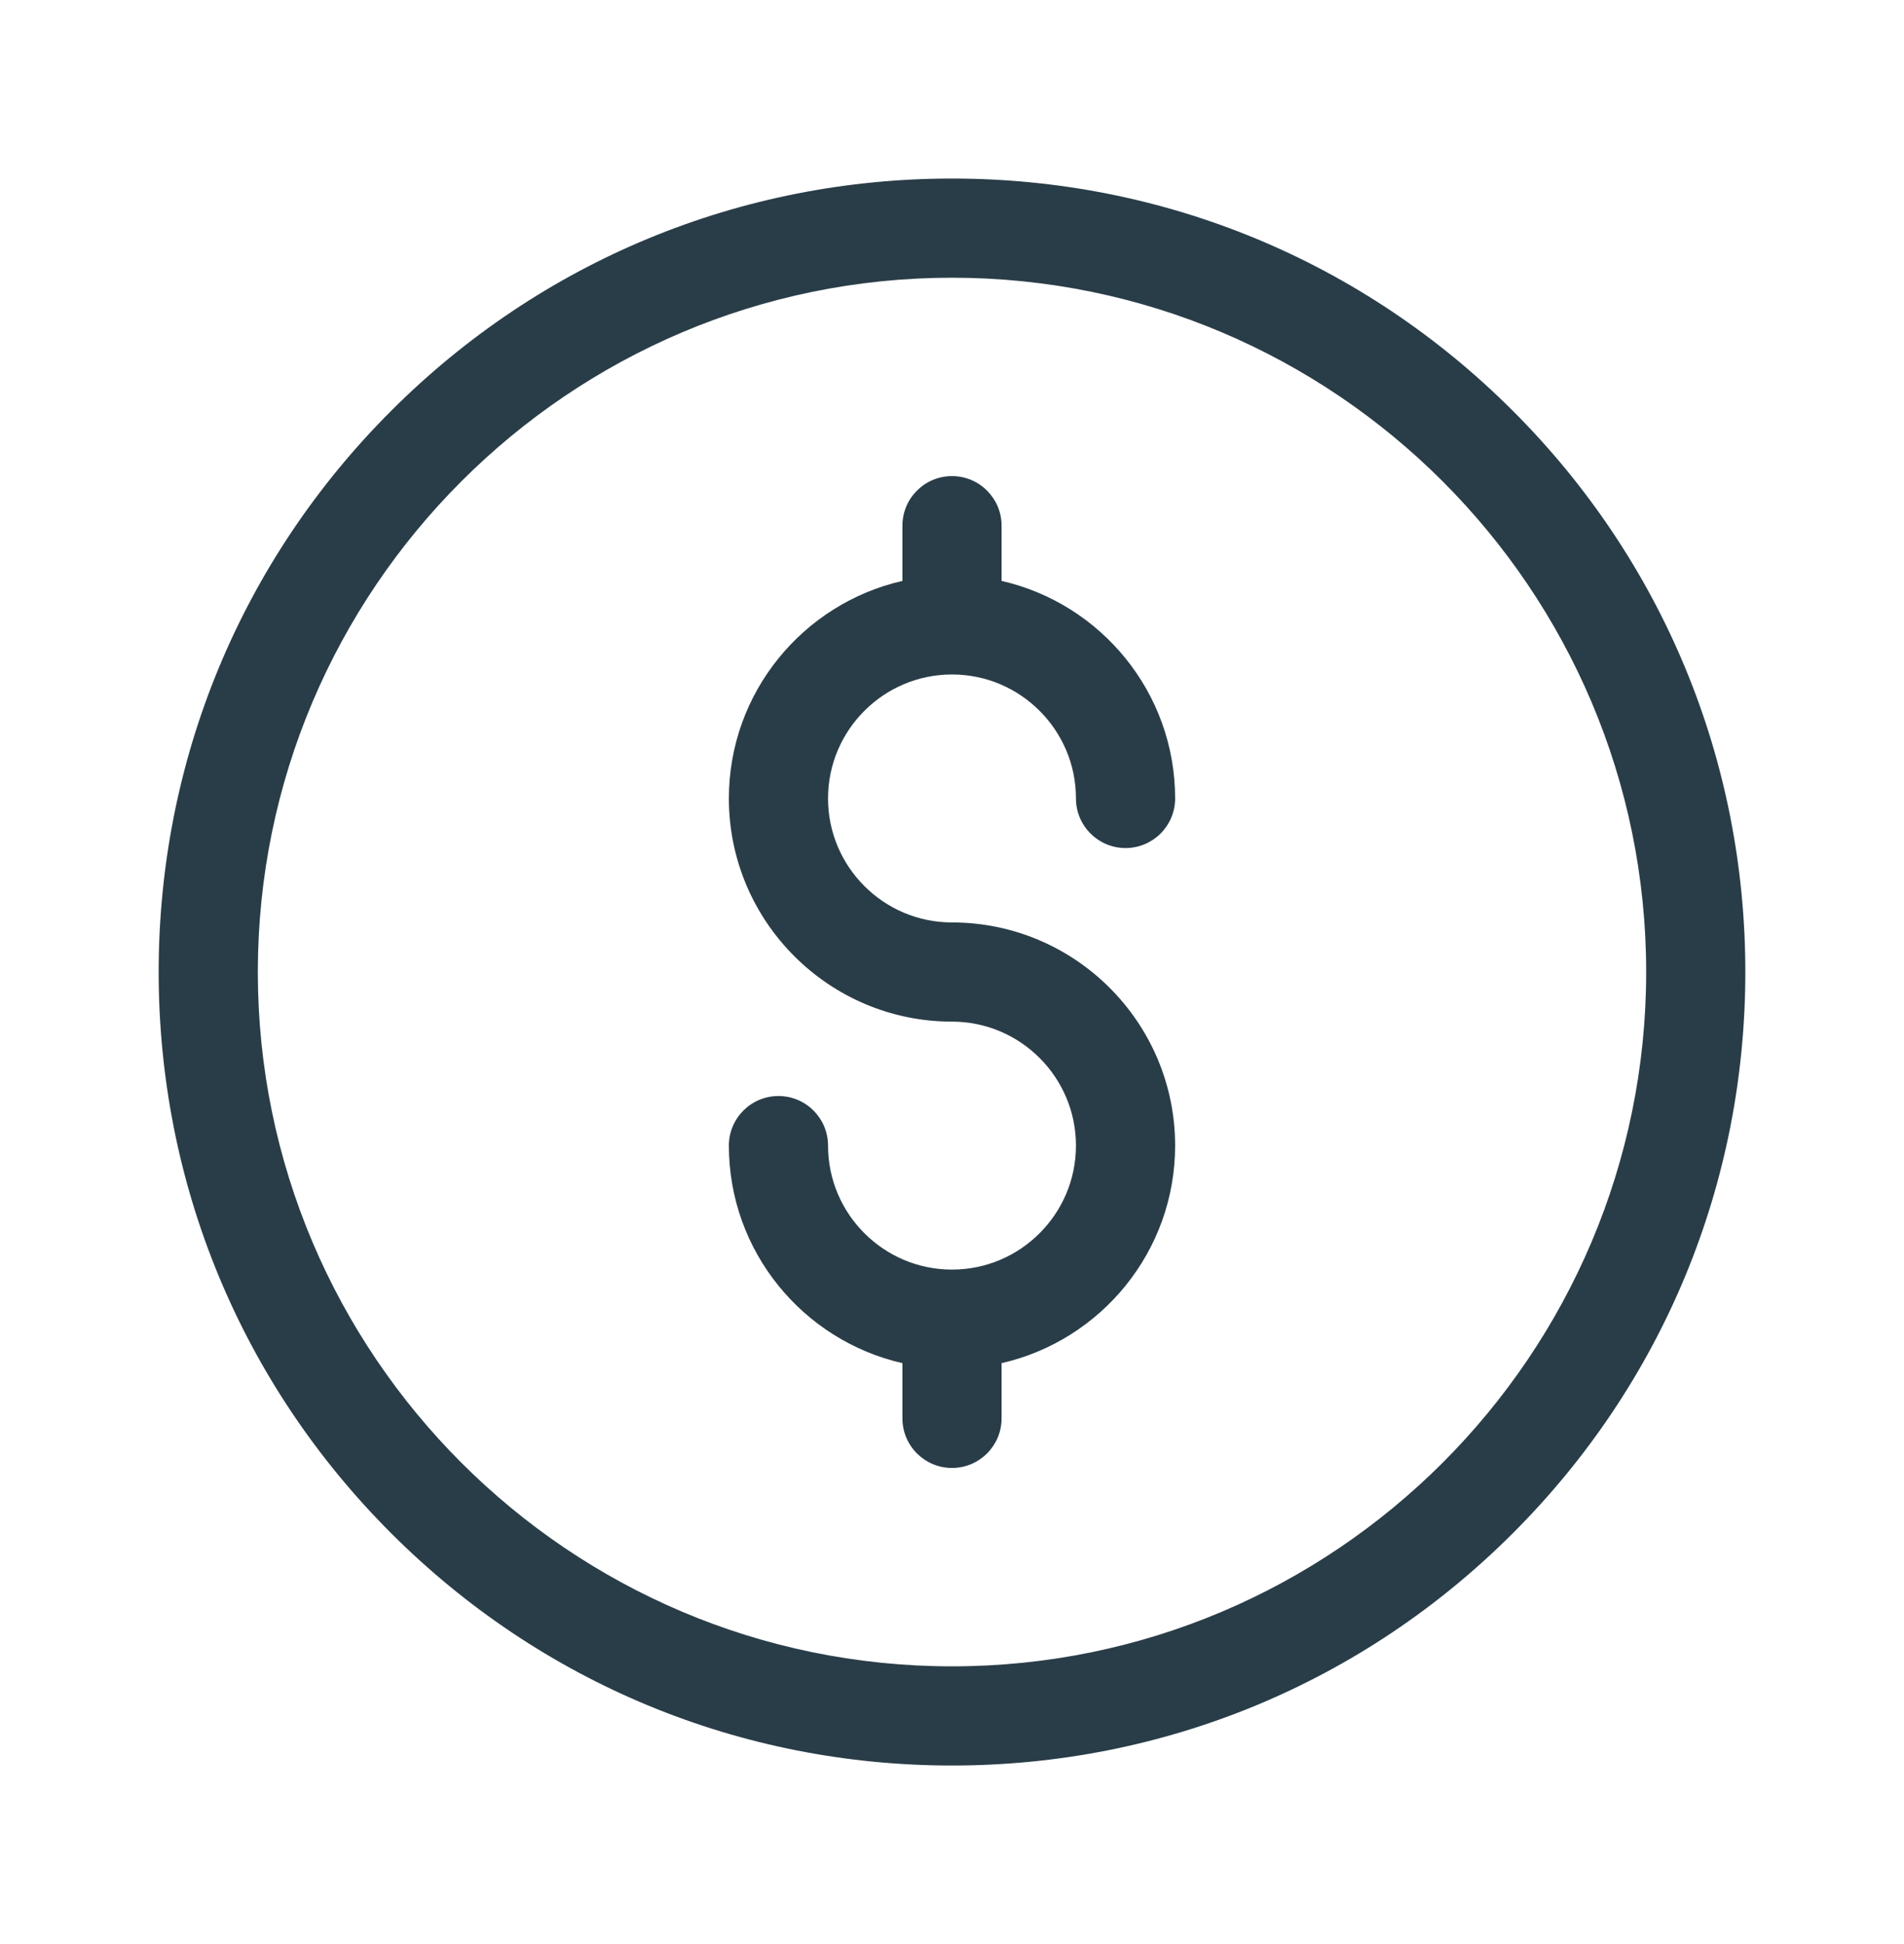 <svg width="48" height="49" viewBox="0 0 48 49" fill="none" xmlns="http://www.w3.org/2000/svg">
<path d="M24 44.5C18.658 44.5 13.635 42.42 9.858 38.642C6.08 34.865 4 29.842 4 24.5C4 19.158 6.08 14.135 9.858 10.358C13.635 6.58 18.658 4.5 24 4.5C29.342 4.5 34.365 6.58 38.142 10.358C41.92 14.135 44 19.158 44 24.5C44 29.842 41.92 34.865 38.142 38.642C34.365 42.42 29.342 44.5 24 44.5ZM24 7C14.351 7 6.5 14.851 6.5 24.5C6.5 34.15 14.351 42 24 42C33.65 42 41.5 34.15 41.5 24.5C41.5 14.851 33.65 7 24 7Z" fill="#293D48"/>
<path d="M24 23.25C22.277 23.25 20.875 21.848 20.875 20.125C20.875 18.402 22.277 17 24 17C25.723 17 27.125 18.402 27.125 20.125C27.125 20.815 27.685 21.375 28.375 21.375C29.065 21.375 29.625 20.815 29.625 20.125C29.625 17.453 27.752 15.212 25.25 14.642V13.25C25.25 12.56 24.69 12 24 12C23.31 12 22.75 12.56 22.75 13.25V14.642C20.248 15.212 18.375 17.453 18.375 20.125C18.375 23.227 20.898 25.75 24 25.75C25.723 25.75 27.125 27.152 27.125 28.875C27.125 30.598 25.723 32 24 32C22.277 32 20.875 30.598 20.875 28.875C20.875 28.185 20.315 27.625 19.625 27.625C18.935 27.625 18.375 28.185 18.375 28.875C18.375 31.547 20.248 33.788 22.75 34.358V35.75C22.75 36.44 23.31 37 24 37C24.69 37 25.25 36.44 25.25 35.75V34.358C27.752 33.788 29.625 31.547 29.625 28.875C29.625 25.773 27.102 23.25 24 23.25Z" fill="#293D48"/>
</svg>
